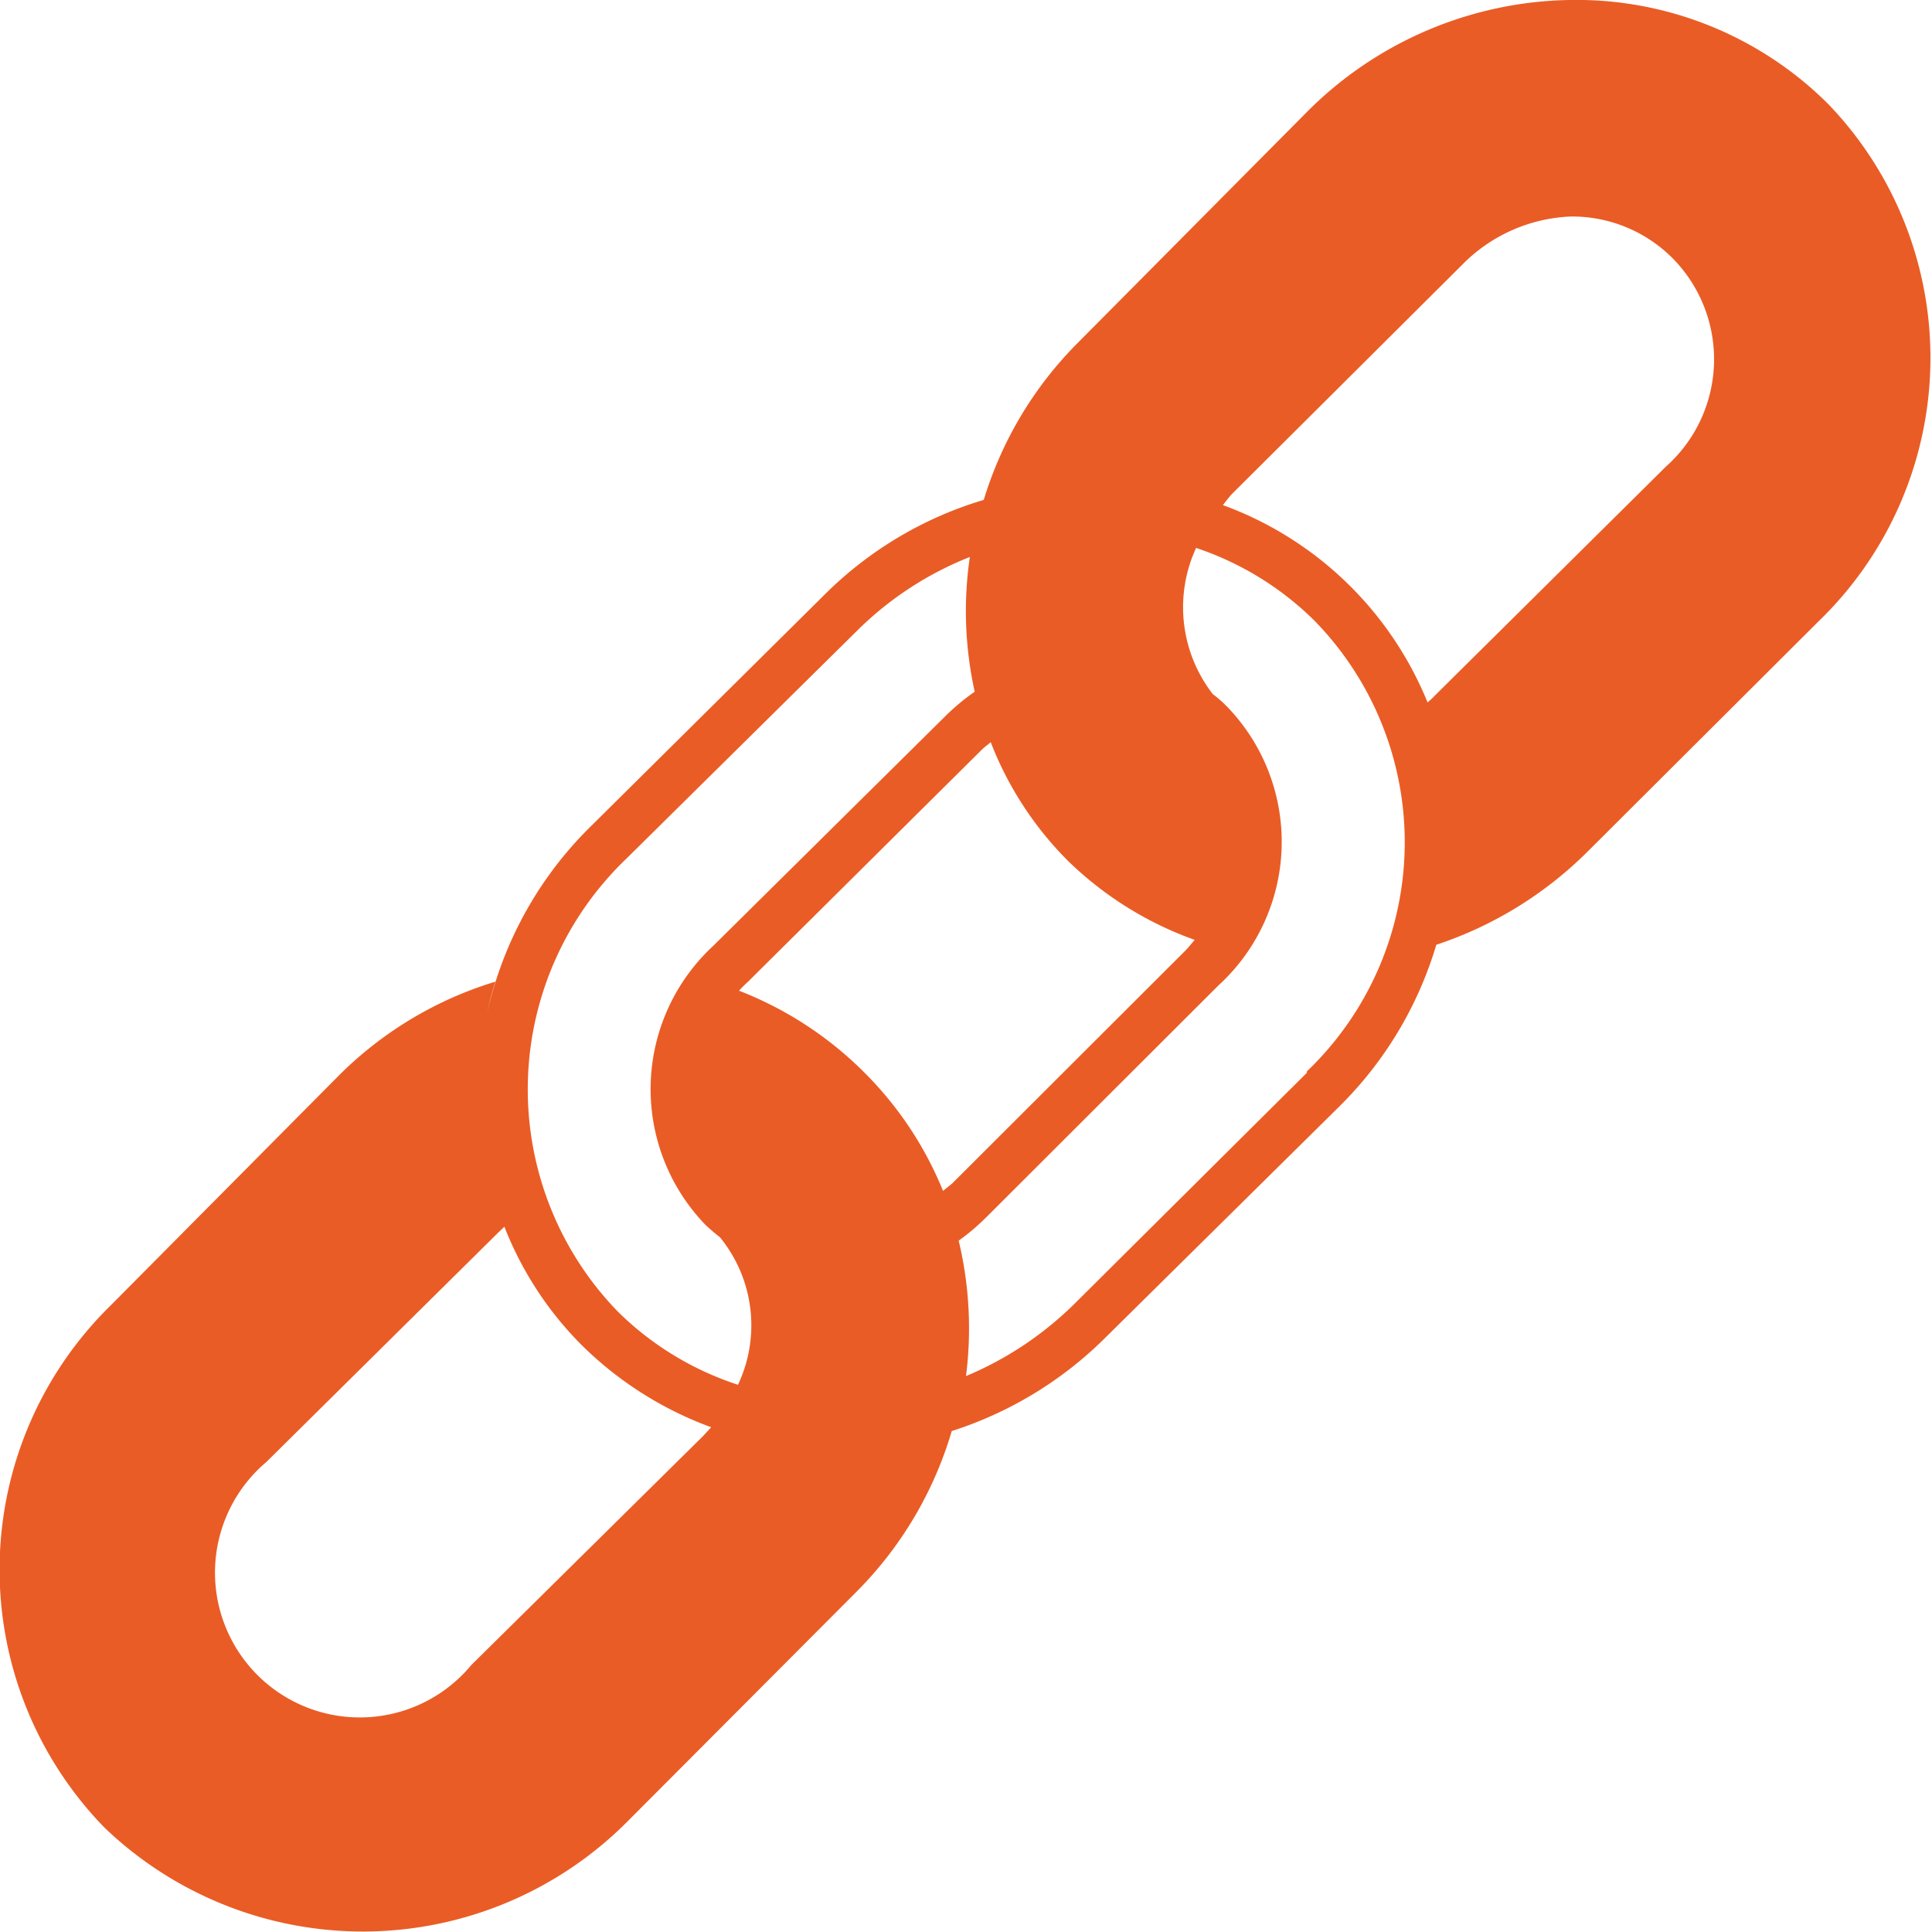 <svg xmlns="http://www.w3.org/2000/svg" viewBox="0 0 55.5 55.51"><defs><style>.cls-1{fill:#ea5c25;}</style></defs><g id="Layer_2" data-name="Layer 2"><g id="Layer_1-2" data-name="Layer 1"><path class="cls-1" d="M52.53,3a10.24,10.24,0,0,0-7.46-3,10.9,10.9,0,0,0-7.49,3.18L31,9.81a10.85,10.85,0,0,0-2.74,4.55,10.87,10.87,0,0,0-4.55,2.7L17,23.71a10.81,10.81,0,0,0-3,5.37,8.75,8.75,0,0,1,.23-.88,10.8,10.8,0,0,0-4.47,2.67L3.18,37.5A10.62,10.62,0,0,0,3,52.5a10.72,10.72,0,0,0,15-.15l6.61-6.63a10.89,10.89,0,0,0,2.73-4.61,11,11,0,0,0,4.43-2.7l6.71-6.63a10.88,10.88,0,0,0,2.78-4.64,11.09,11.09,0,0,0,4.33-2.66l6.65-6.63A10.52,10.52,0,0,0,52.53,3ZM20.2,41.25l-6.66,6.58A4.16,4.16,0,1,1,7.65,42l6.65-6.58.19-.18a9.91,9.91,0,0,0,2.25,3.43A10.34,10.34,0,0,0,20.43,41Zm1-1.47a8.78,8.78,0,0,1-3.45-2.1,9.17,9.17,0,0,1,.23-13l6.71-6.63A9.64,9.64,0,0,1,27.86,16,10.72,10.72,0,0,0,28,19.87a6.4,6.4,0,0,0-.81.67l-6.7,6.63a5.61,5.61,0,0,0-.24,8,5,5,0,0,0,.43.37A4,4,0,0,1,21.2,39.78ZM27.35,34l-.26.21a10.23,10.23,0,0,0-2.27-3.41,10.41,10.41,0,0,0-3.59-2.34,3.19,3.19,0,0,1,.26-.26l6.7-6.65c.09-.09.18-.15.27-.23a9.83,9.83,0,0,0,2.24,3.43A10.07,10.07,0,0,0,34.32,27c-.09.1-.17.21-.27.31Zm10.19-3.18-6.69,6.65a9.82,9.82,0,0,1-3.1,2.06,10.83,10.83,0,0,0-.21-3.89,6.4,6.4,0,0,0,.8-.68L35,28.31a5.59,5.59,0,0,0,.26-8,3.59,3.59,0,0,0-.42-.37l0,0a4.07,4.07,0,0,1-.48-4.2,8.79,8.79,0,0,1,3.41,2.1A9.11,9.11,0,0,1,37.54,30.78ZM47.85,13.41,41.2,20c-.06.07-.13.12-.19.18a10.08,10.08,0,0,0-5.88-5.67c.08-.1.16-.21.25-.31L42,7.61a4.63,4.63,0,0,1,3.12-1.39,4.07,4.07,0,0,1,2.93,1.2A4.13,4.13,0,0,1,47.85,13.41Z"></path></g></g></svg>